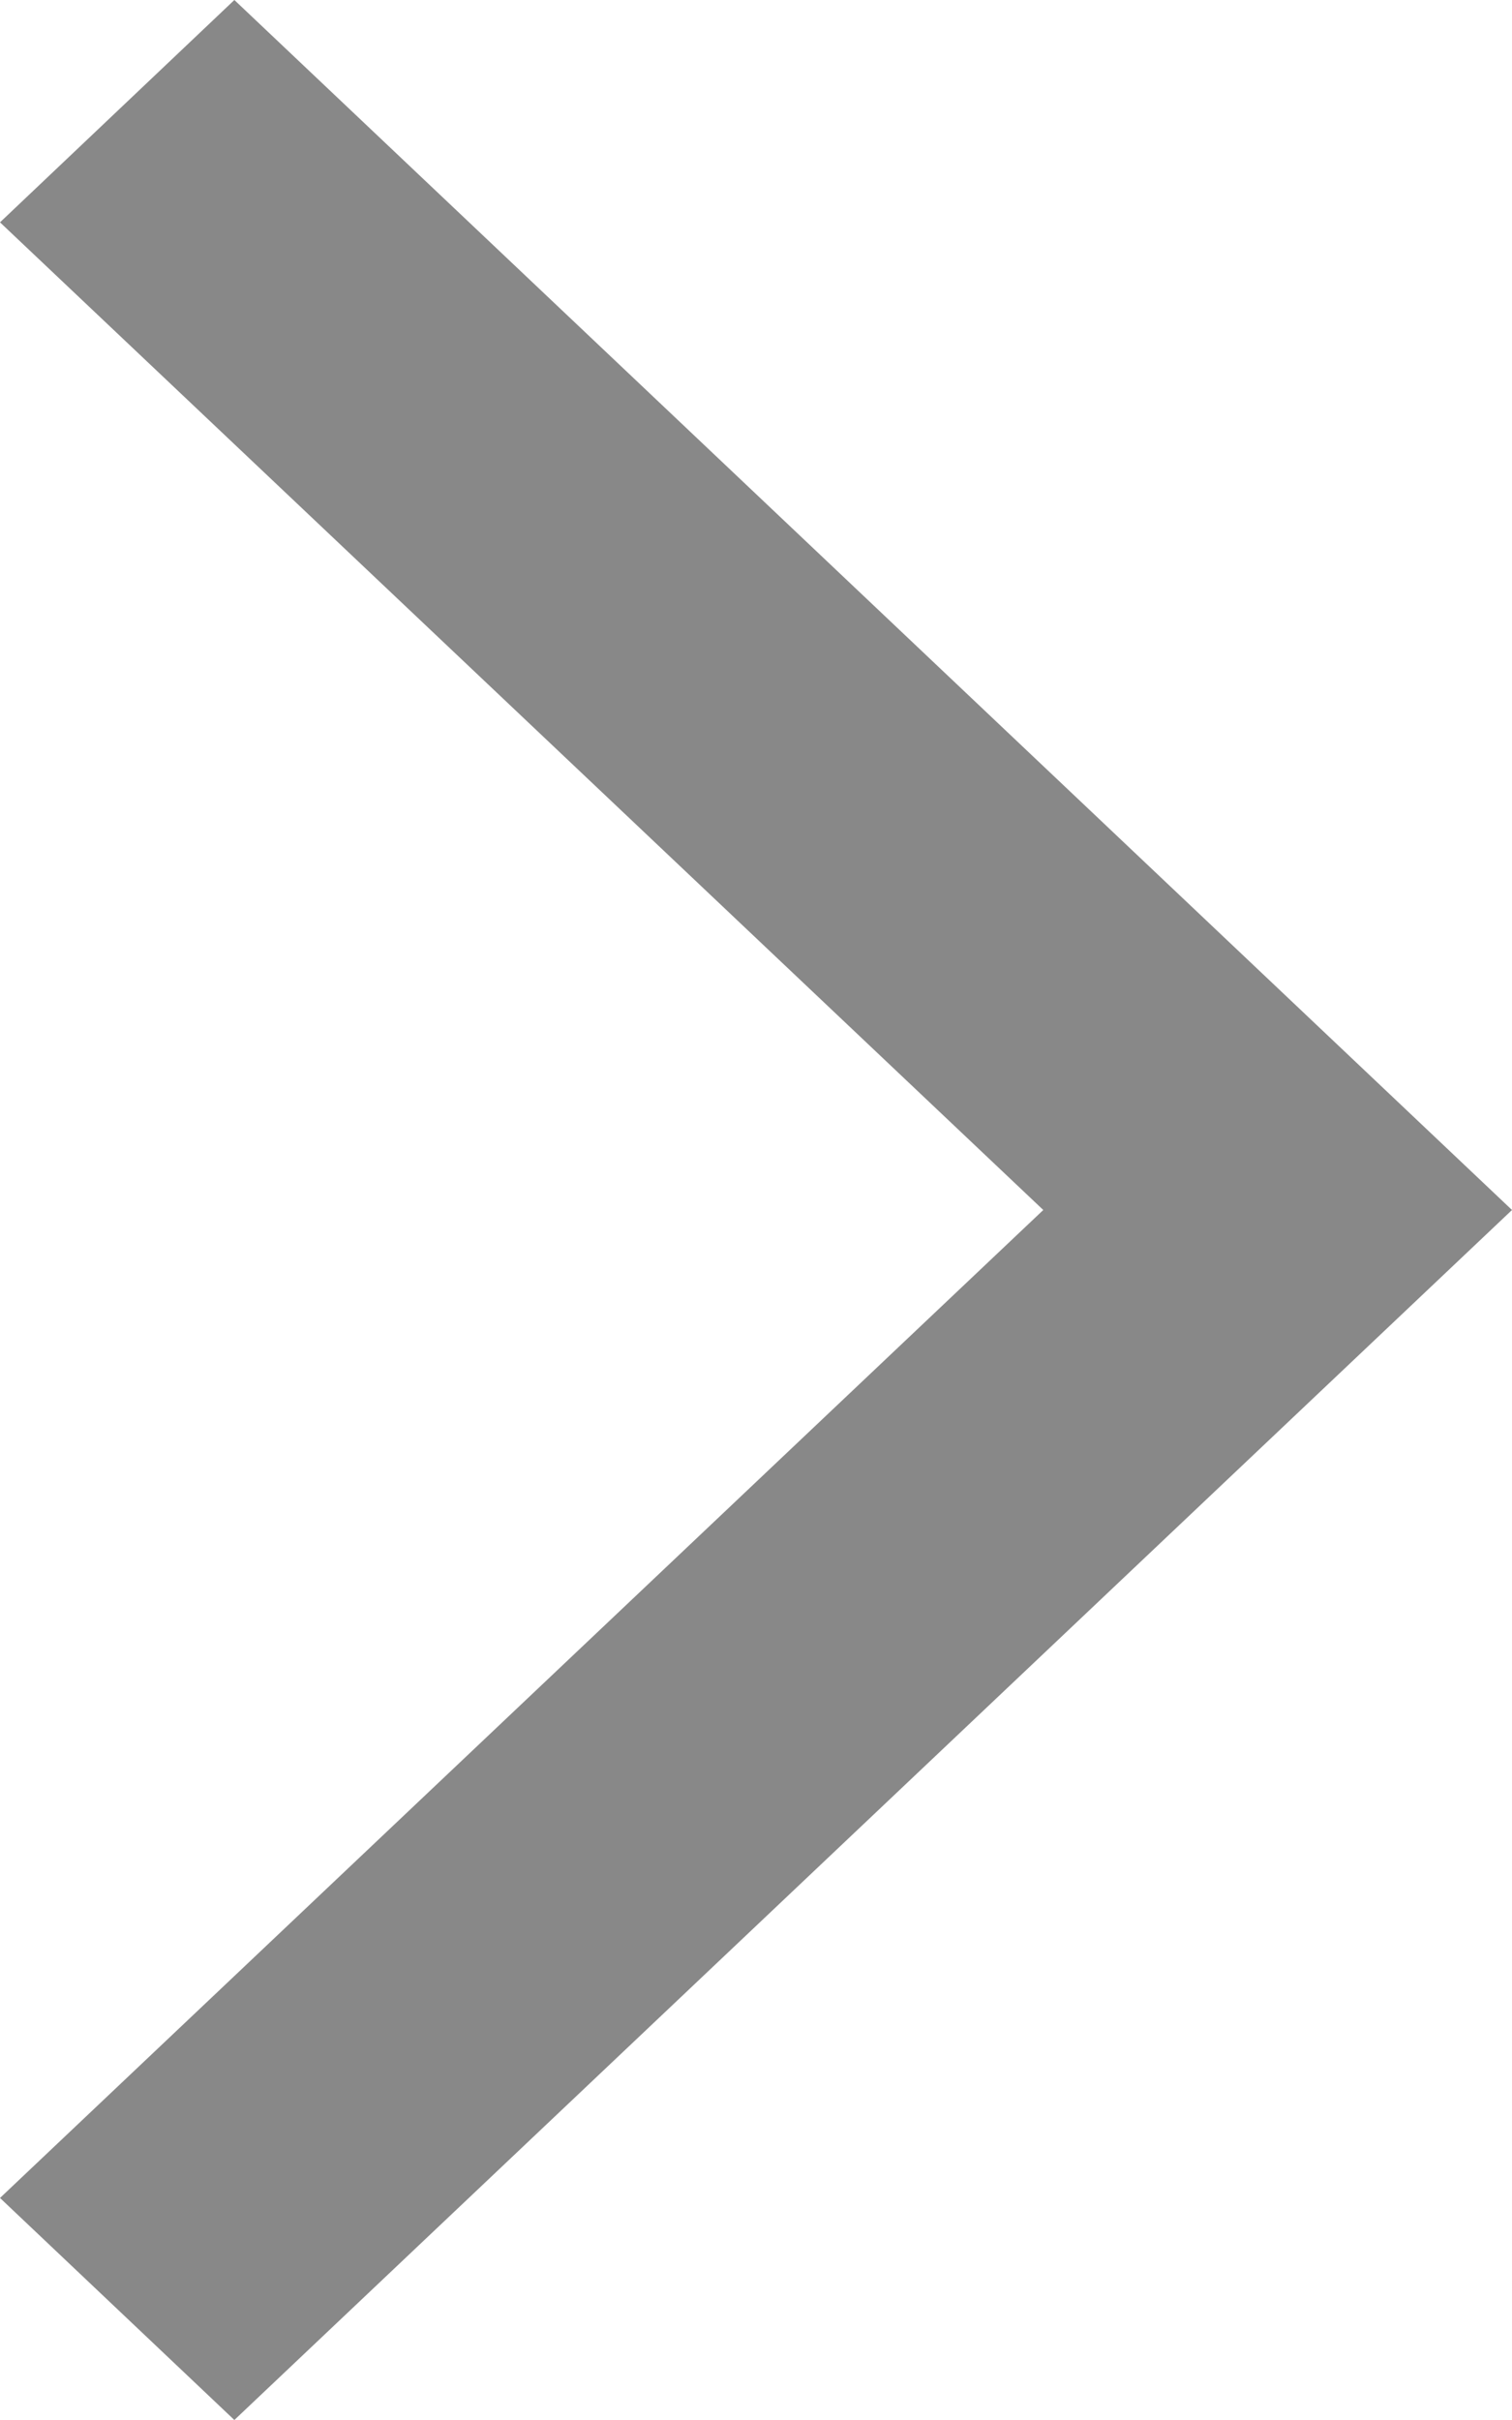 <svg width="5" height="8" viewBox="0 0 5 8" fill="none" xmlns="http://www.w3.org/2000/svg">
<path fill-rule="evenodd" clip-rule="evenodd" d="M5 4L0.775 8L0 7.266L3.45 4L0 0.735L0.775 0L5 4Z" fill="#888888"/>
</svg>
